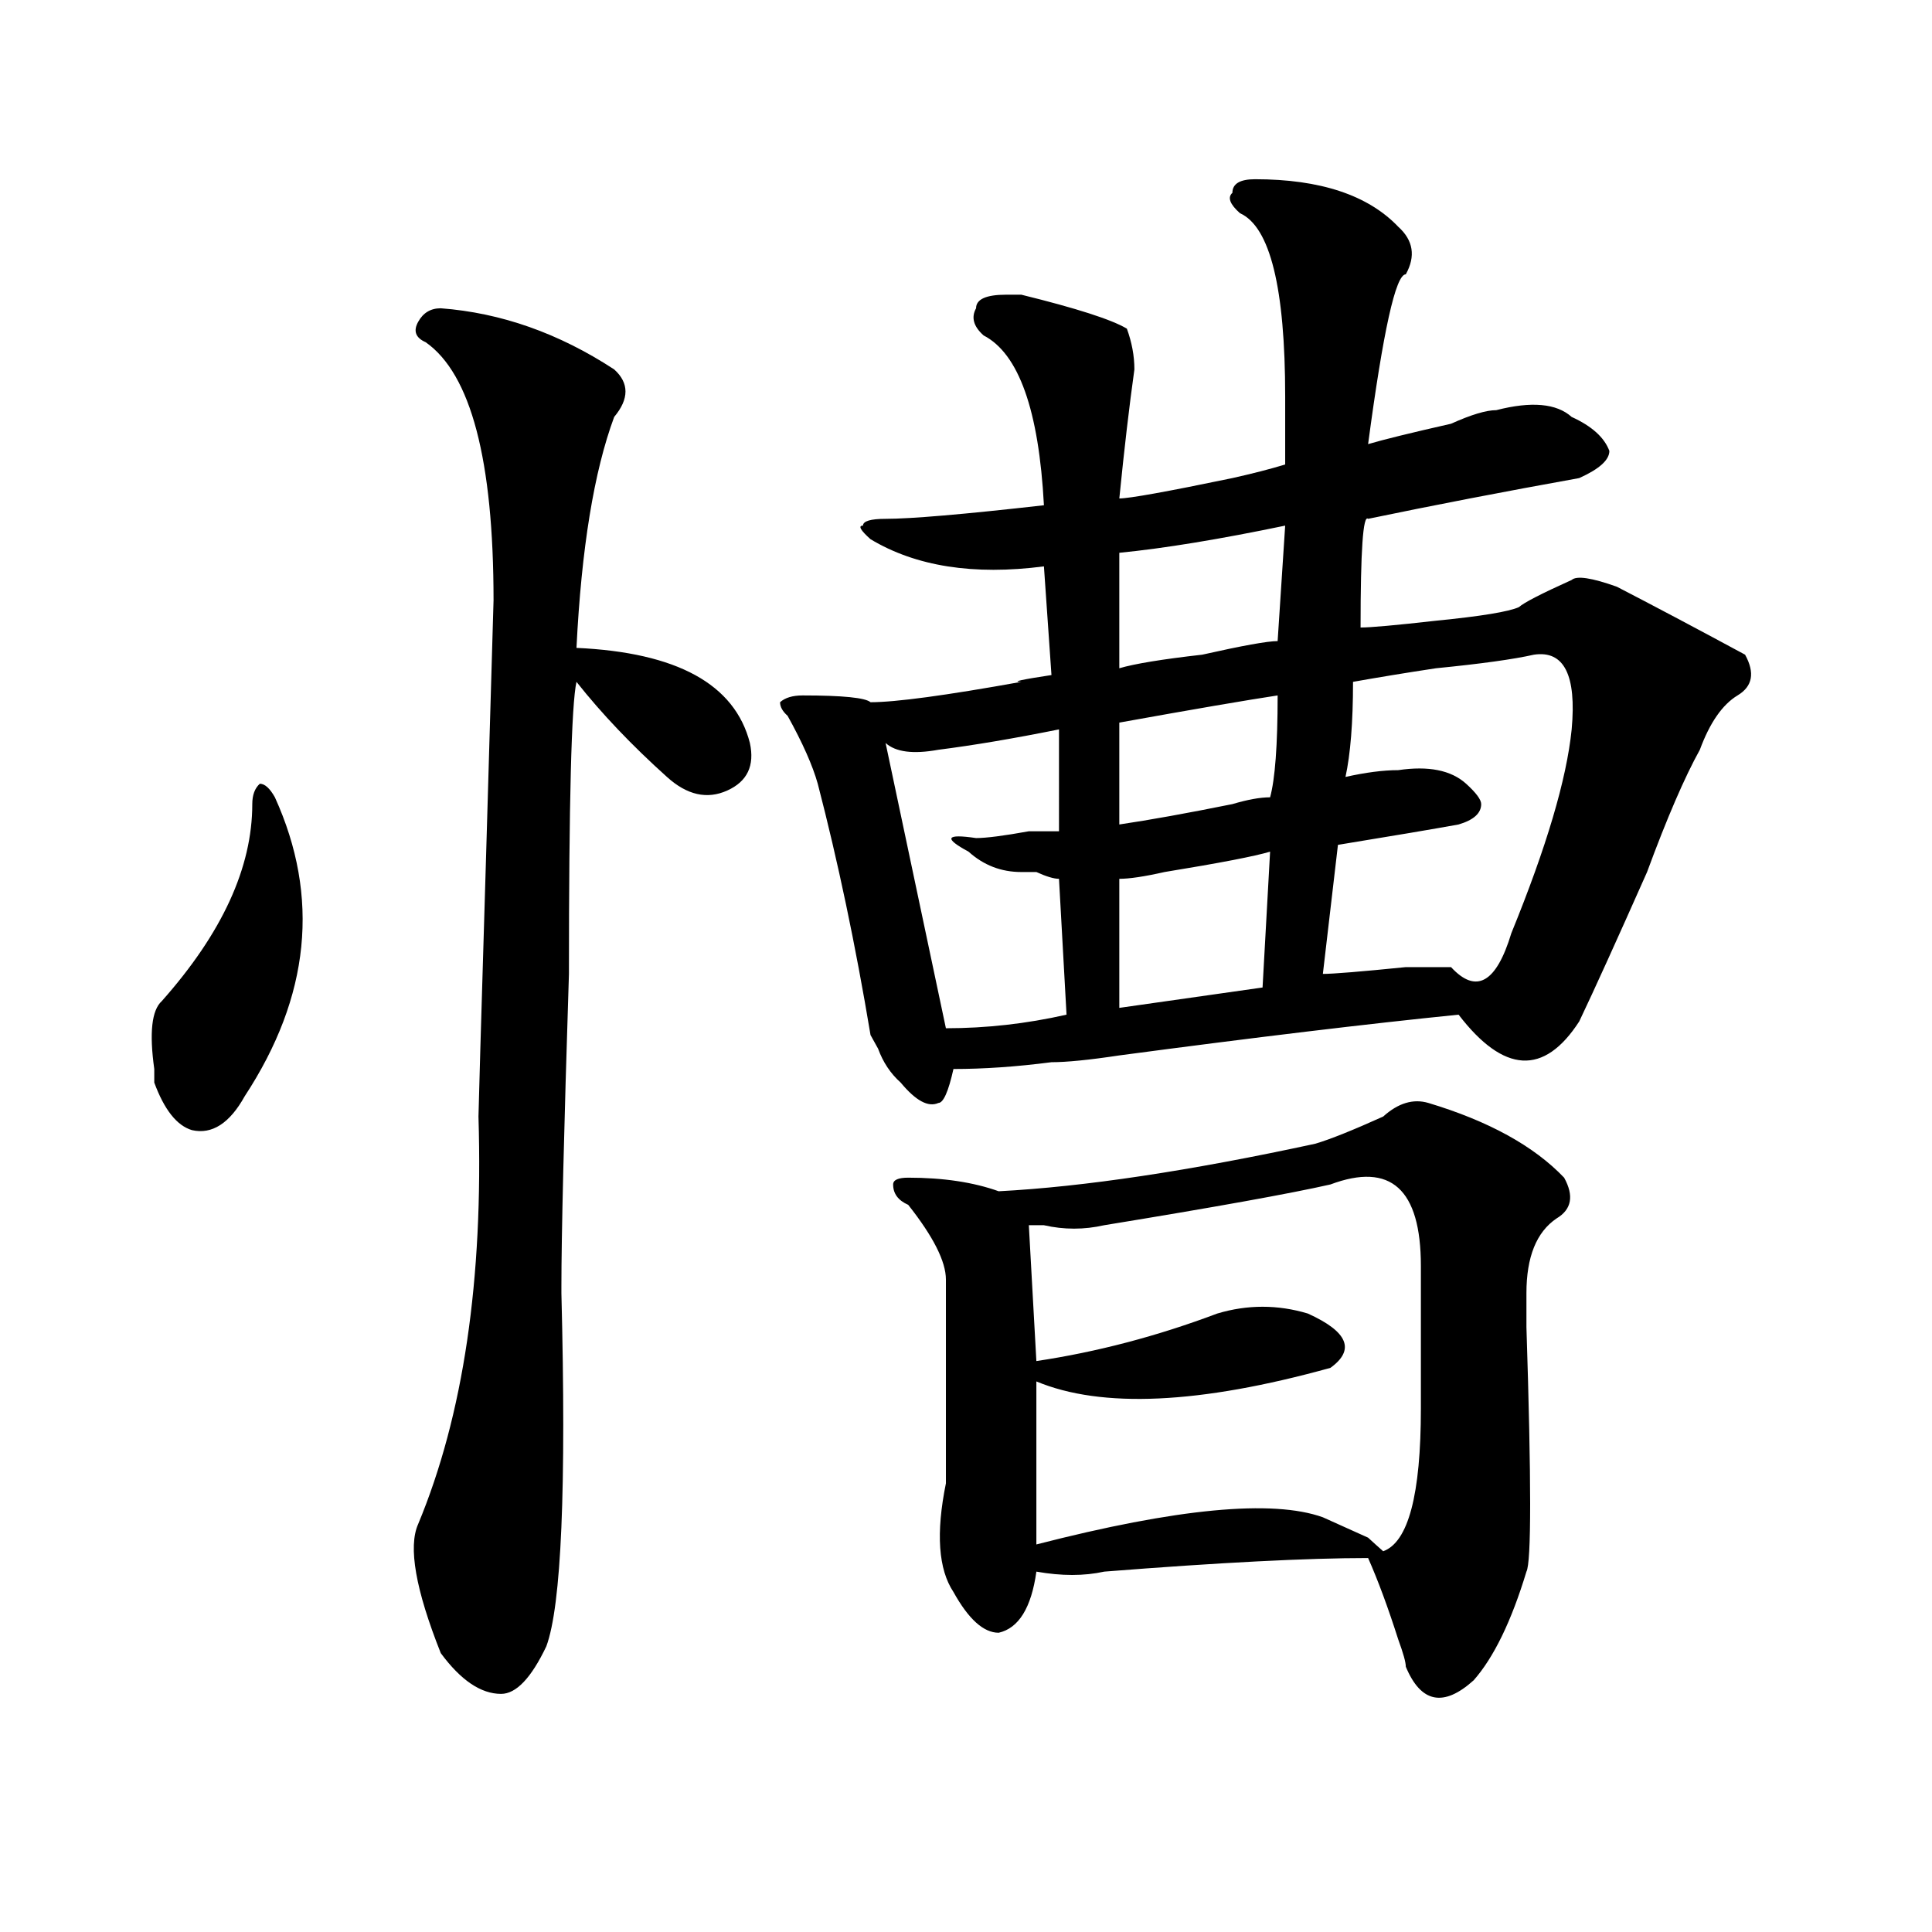 <?xml version="1.0" encoding="utf-8"?>
<!-- Generator: Adobe Illustrator 16.0.0, SVG Export Plug-In . SVG Version: 6.00 Build 0)  -->
<!DOCTYPE svg PUBLIC "-//W3C//DTD SVG 1.1//EN" "http://www.w3.org/Graphics/SVG/1.1/DTD/svg11.dtd">
<svg version="1.1" id="图层_1" xmlns="http://www.w3.org/2000/svg" xmlns:xlink="http://www.w3.org/1999/xlink" x="0px" y="0px"
	 width="1000px" height="1000px" viewBox="0 0 1000 1000" enable-background="new 0 0 1000 1000" xml:space="preserve">
<path d="M142.289,412.688c23.414,51.581,18.17,103.161-15.609,154.688c-7.805,14.063-16.951,19.94-27.316,17.578
	c-7.805-2.308-14.329-10.547-19.512-24.609v-7.031c-2.622-18.731-1.342-30.433,3.902-35.156
	c31.219-35.156,46.828-69.104,46.828-101.953c0-4.669,1.28-8.185,3.902-10.547C137.045,405.656,139.667,408.019,142.289,412.688z
	 M228.141,159.563c31.219,2.362,61.096,12.909,89.754,31.641c7.805,7.031,7.805,15.271,0,24.609
	c-10.427,28.125-16.951,68.005-19.512,119.531c52.011,2.362,81.949,18.786,89.754,49.219c2.561,11.755-1.342,19.94-11.707,24.609
	c-10.427,4.724-20.854,2.362-31.219-7.031c-18.231-16.37-33.841-32.794-46.828-49.219c-2.622,11.755-3.902,62.128-3.902,151.172
	c-2.622,82.067-3.902,135.956-3.902,161.719v3.516c2.561,100.8,0,161.719-7.805,182.813c-7.805,16.369-15.609,24.609-23.414,24.609
	c-10.427,0-20.854-7.031-31.219-21.094c-13.049-32.85-16.951-55.042-11.707-66.797c23.414-56.25,33.779-126.563,31.219-210.938
	c0-2.308,1.28-46.856,3.902-133.594l3.902-133.594c0-72.62-11.707-117.169-35.121-133.594c-5.244-2.308-6.524-5.823-3.902-10.547
	C218.994,161.925,222.896,159.563,228.141,159.563z M649.594,92.766c33.779,0,58.535,8.239,74.145,24.609
	c7.805,7.031,9.085,15.271,3.902,24.609c-5.244,0-11.707,29.333-19.512,87.891c7.805-2.308,22.072-5.823,42.926-10.547
	c10.365-4.669,18.17-7.031,23.414-7.031c18.17-4.669,31.219-3.516,39.023,3.516c10.365,4.724,16.89,10.547,19.512,17.578
	c0,4.724-5.244,9.394-15.609,14.063c-39.023,7.031-75.486,14.063-109.266,21.094c-2.622-2.308-3.902,16.425-3.902,56.25
	c5.183,0,18.17-1.153,39.023-3.516c23.414-2.308,37.682-4.669,42.926-7.031c2.561-2.308,11.707-7.031,27.316-14.063
	c2.561-2.308,10.365-1.153,23.414,3.516c18.17,9.394,40.304,21.094,66.34,35.156c5.183,9.394,3.902,16.425-3.902,21.094
	c-7.805,4.724-14.329,14.063-19.512,28.125c-7.805,14.063-16.951,35.156-27.316,63.281c-15.609,35.156-27.316,60.974-35.121,77.344
	c-18.231,28.125-39.023,26.972-62.438-3.516c-46.828,4.724-105.363,11.755-175.605,21.094c-15.609,2.362-27.316,3.516-35.121,3.516
	c-18.231,2.362-35.121,3.516-50.73,3.516c-2.622,11.755-5.244,17.578-7.805,17.578c-5.244,2.362-11.707-1.153-19.512-10.547
	c-5.244-4.669-9.146-10.547-11.707-17.578l-3.902-7.031c-7.805-46.856-16.951-90.198-27.316-130.078
	c-2.622-9.339-7.805-21.094-15.609-35.156c-2.622-2.308-3.902-4.669-3.902-7.031c2.561-2.308,6.463-3.516,11.707-3.516
	c20.792,0,32.499,1.208,35.121,3.516c12.987,0,39.023-3.516,78.047-10.547c-5.244,0,0-1.153,15.609-3.516l-3.902-56.25
	c-36.463,4.724-66.34,0-89.754-14.063c-5.244-4.669-6.524-7.031-3.902-7.031c0-2.308,3.902-3.516,11.707-3.516
	c12.987,0,40.304-2.308,81.949-7.031c-2.622-49.219-13.049-78.497-31.219-87.891c-5.244-4.669-6.524-9.339-3.902-14.063
	c0-4.669,5.183-7.031,15.609-7.031c2.561,0,5.183,0,7.805,0c28.597,7.031,46.828,12.909,54.633,17.578
	c2.561,7.031,3.902,14.063,3.902,21.094c-2.622,18.786-5.244,41.034-7.805,66.797c5.183,0,24.694-3.516,58.535-10.547
	c10.365-2.308,19.512-4.669,27.316-7.031c0-16.37,0-28.125,0-35.156c0-56.25-7.805-87.891-23.414-94.922
	c-5.244-4.669-6.524-8.185-3.902-10.547C637.887,95.128,641.789,92.766,649.594,92.766z M548.133,377.531
	c-23.414,4.724-44.268,8.239-62.438,10.547c-13.049,2.362-22.134,1.208-27.316-3.516l31.219,147.656
	c20.792,0,41.584-2.308,62.438-7.031l-3.902-70.313c-2.622,0-6.524-1.153-11.707-3.516h-7.805c-10.427,0-19.512-3.516-27.316-10.547
	c-13.049-7.031-11.707-9.339,3.902-7.031c5.183,0,14.268-1.153,27.316-3.516c7.805,0,12.987,0,15.609,0V377.531z M715.934,577.922
	c7.805-7.031,15.609-9.339,23.414-7.031c31.219,9.394,54.633,22.302,70.242,38.672c5.183,9.394,3.902,16.425-3.902,21.094
	c-10.427,7.031-15.609,19.94-15.609,38.672c0,2.362,0,8.239,0,17.578c2.561,79.706,2.561,121.838,0,126.563
	c-7.805,25.763-16.951,44.494-27.316,56.25c-15.609,14.063-27.316,11.7-35.121-7.031c0-2.362-1.342-7.031-3.902-14.063
	c-5.244-16.425-10.427-30.487-15.609-42.188c-31.219,0-76.767,2.307-136.582,7.031c-10.427,2.307-22.134,2.307-35.121,0
	c-2.622,18.731-9.146,29.278-19.512,31.641c-7.805,0-15.609-7.031-23.414-21.094c-7.805-11.756-9.146-30.433-3.902-56.25
	c0-37.464,0-72.62,0-105.469c0-9.339-6.524-22.247-19.512-38.672c-5.244-2.308-7.805-5.823-7.805-10.547
	c0-2.308,2.561-3.516,7.805-3.516c18.17,0,33.779,2.362,46.828,7.031c44.206-2.308,98.839-10.547,163.898-24.609
	C688.617,589.677,700.324,584.953,715.934,577.922z M688.617,613.078c-20.854,4.724-59.877,11.755-117.07,21.094
	c-10.427,2.362-20.854,2.362-31.219,0c-2.622,0-5.244,0-7.805,0l3.902,70.313c31.219-4.669,62.438-12.854,93.656-24.609
	c15.609-4.669,31.219-4.669,46.828,0c20.792,9.394,24.694,18.786,11.707,28.125c-67.682,18.786-118.412,21.094-152.191,7.031v84.375
	c72.803-18.731,122.253-23.401,148.289-14.063c5.183,2.362,12.987,5.878,23.414,10.547c2.561,2.362,5.183,4.724,7.805,7.031
	c12.987-4.669,19.512-29.278,19.512-73.828c0-25.763,0-50.372,0-73.828C735.445,615.44,719.836,601.378,688.617,613.078z
	 M665.203,272.063c-33.841,7.031-62.438,11.755-85.852,14.063v59.766c7.805-2.308,22.072-4.669,42.926-7.031
	c20.792-4.669,33.779-7.031,39.023-7.031L665.203,272.063z M661.301,359.953c-15.609,2.362-42.926,7.031-81.949,14.063v52.734
	c15.609-2.308,35.121-5.823,58.535-10.547c7.805-2.308,14.268-3.516,19.512-3.516C659.959,403.349,661.301,385.771,661.301,359.953z
	 M657.398,440.813c-7.805,2.362-26.036,5.878-54.633,10.547c-10.427,2.362-18.231,3.516-23.414,3.516v66.797l74.145-10.547
	L657.398,440.813z M793.98,338.859c-10.427,2.362-27.316,4.724-50.73,7.031c-15.609,2.362-29.938,4.724-42.926,7.031
	c0,21.094-1.342,37.519-3.902,49.219c10.365-2.308,19.512-3.516,27.316-3.516c15.609-2.308,27.316,0,35.121,7.031
	c5.183,4.724,7.805,8.239,7.805,10.547c0,4.724-3.902,8.239-11.707,10.547c-13.049,2.362-33.841,5.878-62.438,10.547l-7.805,66.797
	c5.183,0,19.512-1.153,42.926-3.516c12.987,0,20.792,0,23.414,0c12.987,14.063,23.414,8.239,31.219-17.578
	c18.17-44.495,28.597-79.651,31.219-105.469C816.053,349.406,809.59,336.552,793.98,338.859z"/>
</svg>
